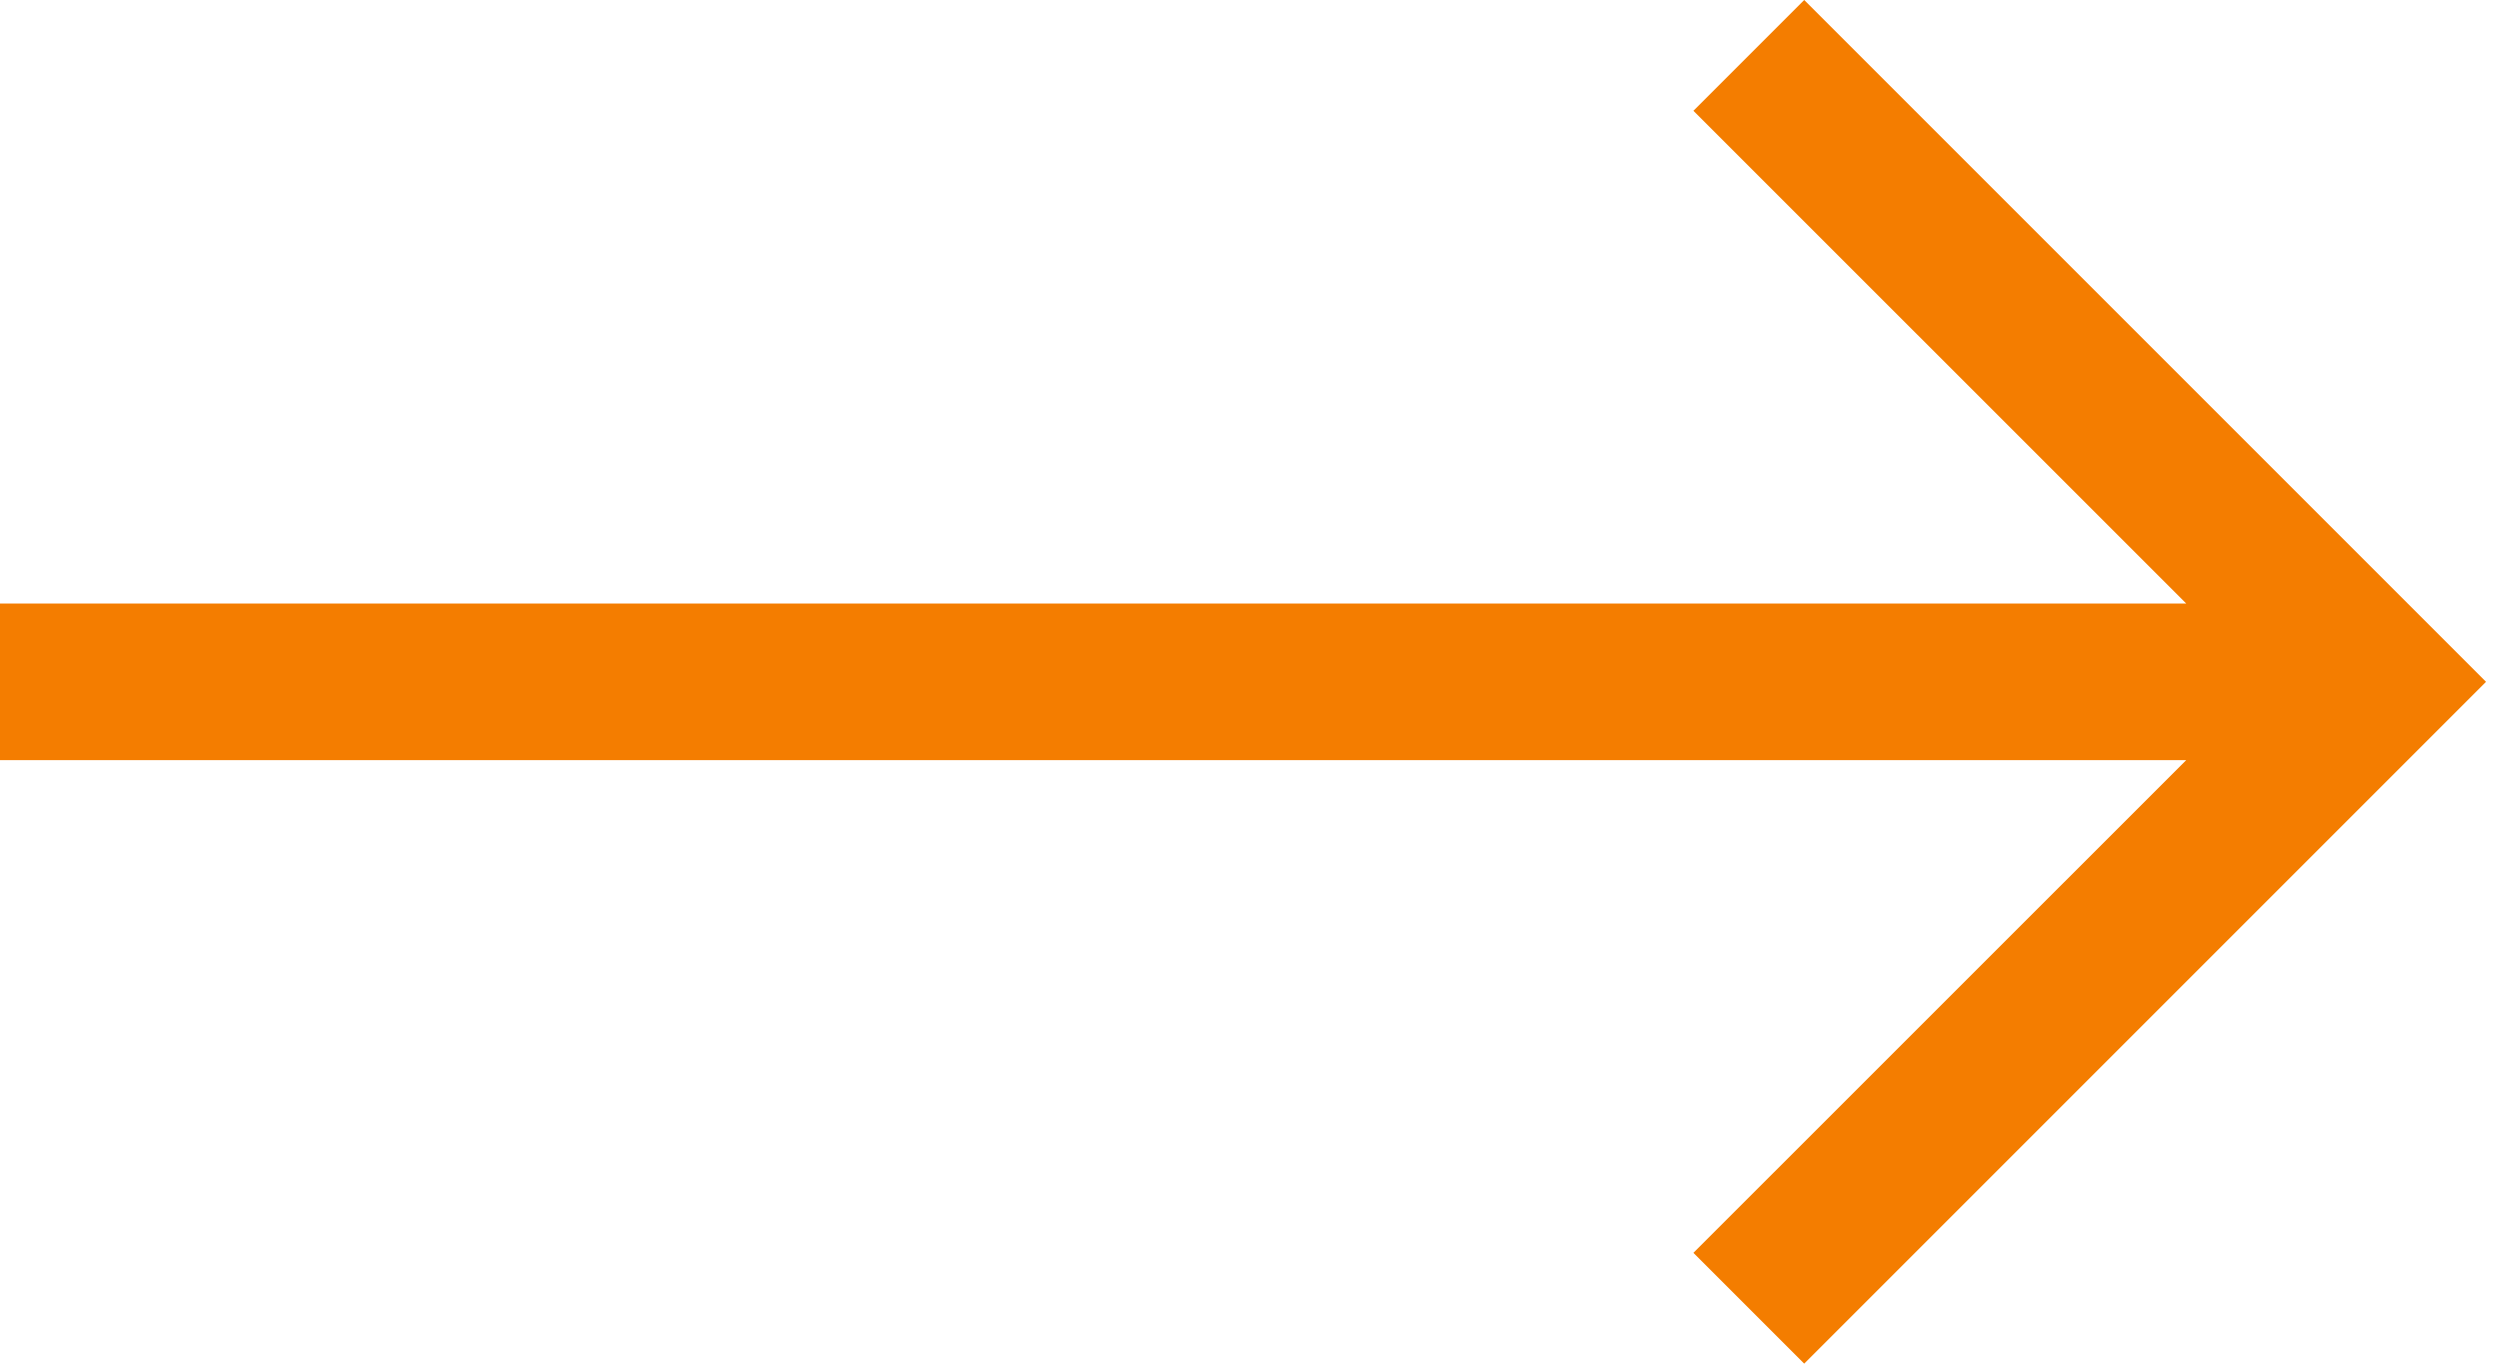 <?xml version="1.0" encoding="UTF-8"?>
<svg width="22px" height="12px" viewBox="0 0 22 12" version="1.1" xmlns="http://www.w3.org/2000/svg" xmlns:xlink="http://www.w3.org/1999/xlink">
    <!-- Generator: sketchtool 60.1 (101010) - https://sketch.com -->
    <title>FEBC1A6C-BF6C-42DB-893F-FD8DEC838924@3x</title>
    <desc>Created with sketchtool.</desc>
    <g id="Website-desktop" stroke="none" stroke-width="1" fill="none" fill-rule="evenodd">
        <g id="D-|-02-01---Fair-Fires---Product-overzicht" transform="translate(-820, -809)" fill="#F47D00">
            <g id="Content-|-Producten" transform="translate(650, 505)">
                <g id="Product-1">
                    <g id="Button" transform="translate(30, 300)">
                        <polygon id="Fill-1" points="155.877 4 154.902 4.975 159.239 9.311 140 9.311 140 10.689 159.239 10.689 154.902 15.025 155.877 16 161.877 10"></polygon>
                    </g>
                </g>
            </g>
        </g>
    </g>
</svg>
